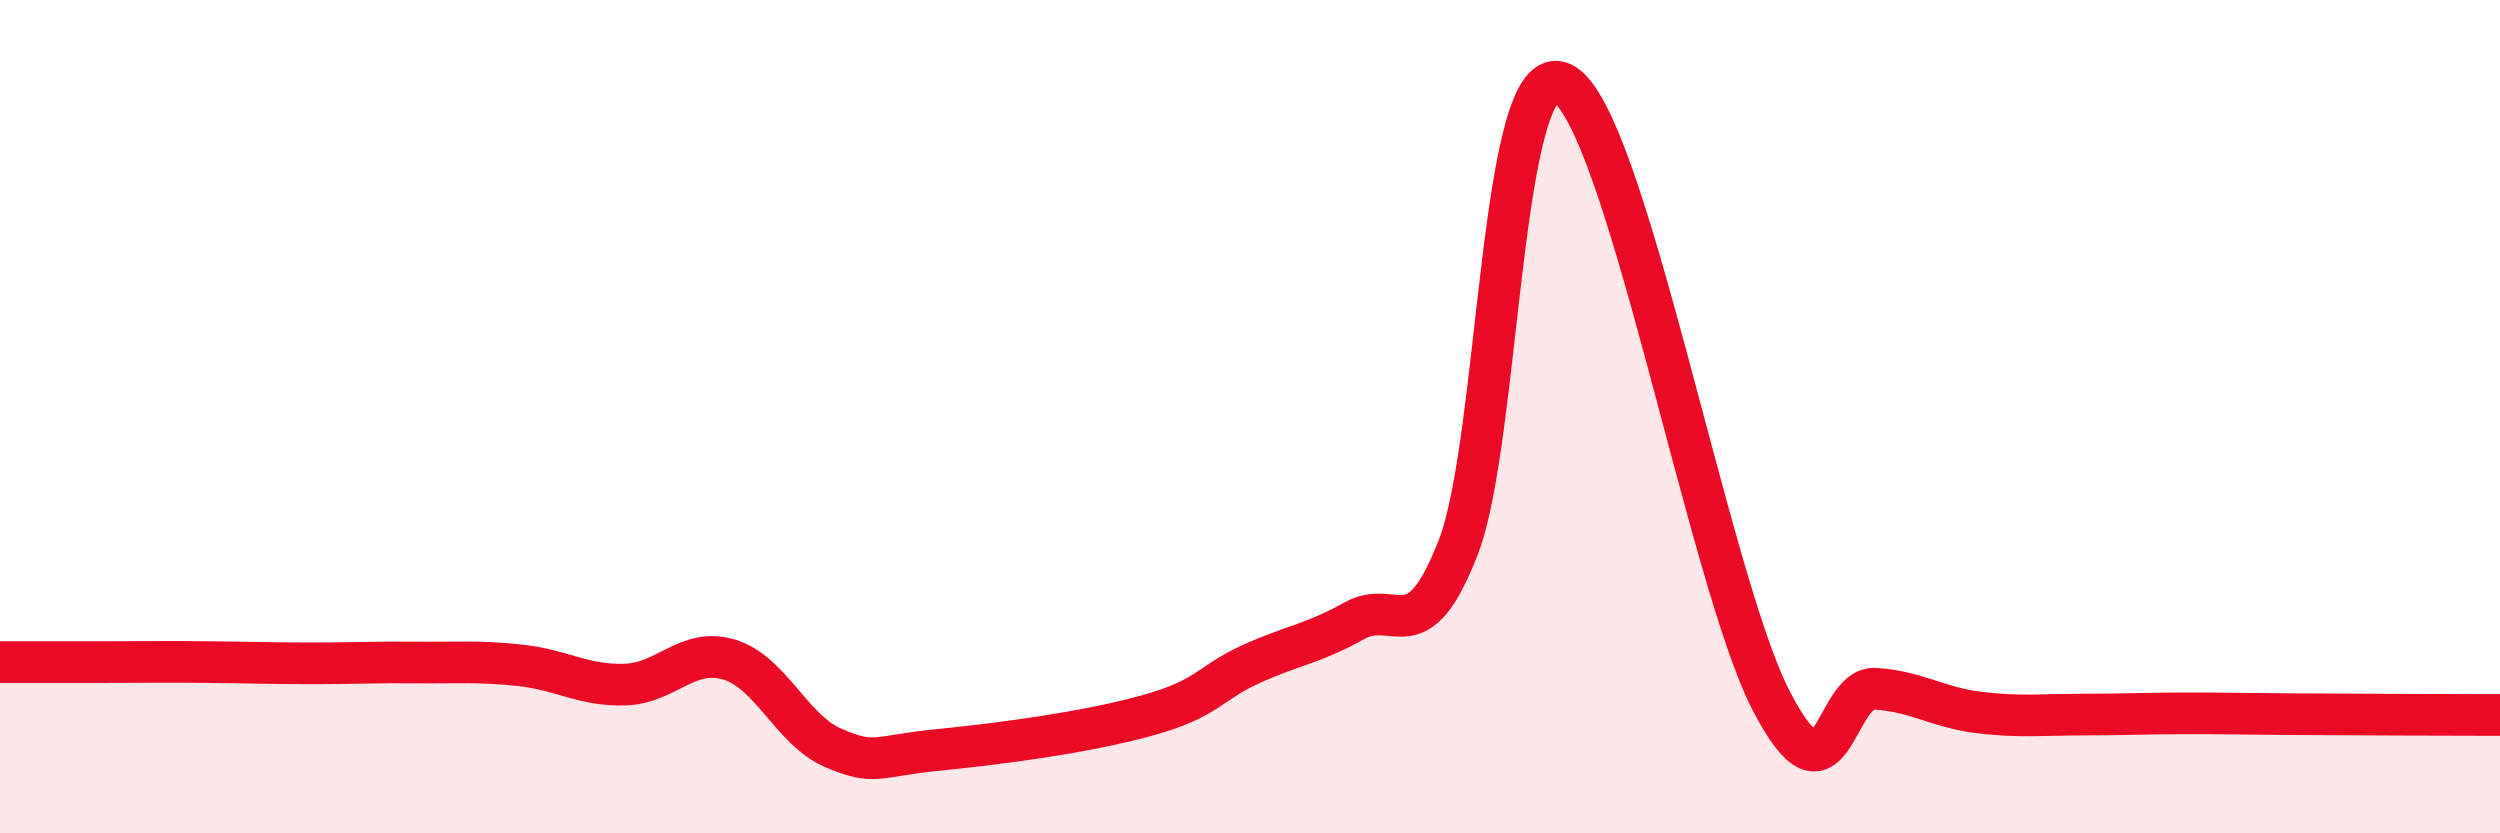 
    <svg width="60" height="20" viewBox="0 0 60 20" xmlns="http://www.w3.org/2000/svg">
      <path
        d="M 0,15.89 C 0.5,15.89 1.5,15.89 2.5,15.89 C 3.5,15.89 4,15.88 5,15.89 C 6,15.9 6.5,15.92 7.5,15.92 C 8.5,15.92 9,15.89 10,15.9 C 11,15.91 11.5,15.86 12.5,15.97 C 13.5,16.08 14,16.46 15,16.43 C 16,16.4 16.5,15.53 17.5,15.83 C 18.5,16.13 19,17.52 20,17.95 C 21,18.38 21,18.15 22.5,18 C 24,17.85 26,17.59 27.5,17.18 C 29,16.77 29,16.41 30,15.95 C 31,15.49 31.5,15.46 32.5,14.9 C 33.5,14.34 34,15.71 35,13.13 C 36,10.55 36,1.27 37.5,2 C 39,2.73 41,13.89 42.5,16.8 C 44,19.71 44,16.47 45,16.53 C 46,16.59 46.5,16.98 47.5,17.1 C 48.5,17.22 49,17.15 50,17.15 C 51,17.15 51.5,17.12 52.5,17.12 C 53.5,17.12 53.5,17.13 55,17.14 C 56.5,17.15 59,17.16 60,17.16L60 20L0 20Z"
        fill="#EB0A25"
        opacity="0.1"
        stroke-linecap="round"
        stroke-linejoin="round"
      />
      <path
        d="M 0,15.89 C 0.5,15.89 1.5,15.89 2.5,15.89 C 3.5,15.89 4,15.88 5,15.89 C 6,15.9 6.5,15.92 7.5,15.92 C 8.5,15.92 9,15.89 10,15.9 C 11,15.91 11.5,15.86 12.5,15.97 C 13.5,16.08 14,16.46 15,16.43 C 16,16.4 16.5,15.53 17.5,15.83 C 18.5,16.13 19,17.52 20,17.95 C 21,18.38 21,18.15 22.5,18 C 24,17.85 26,17.59 27.5,17.18 C 29,16.77 29,16.41 30,15.95 C 31,15.49 31.5,15.46 32.5,14.9 C 33.5,14.34 34,15.71 35,13.13 C 36,10.55 36,1.27 37.5,2 C 39,2.73 41,13.89 42.5,16.8 C 44,19.71 44,16.47 45,16.53 C 46,16.59 46.5,16.98 47.5,17.1 C 48.5,17.22 49,17.15 50,17.15 C 51,17.15 51.5,17.12 52.5,17.12 C 53.5,17.12 53.5,17.13 55,17.14 C 56.5,17.15 59,17.16 60,17.16"
        stroke="#EB0A25"
        stroke-width="1"
        fill="none"
        stroke-linecap="round"
        stroke-linejoin="round"
      />
    </svg>
  